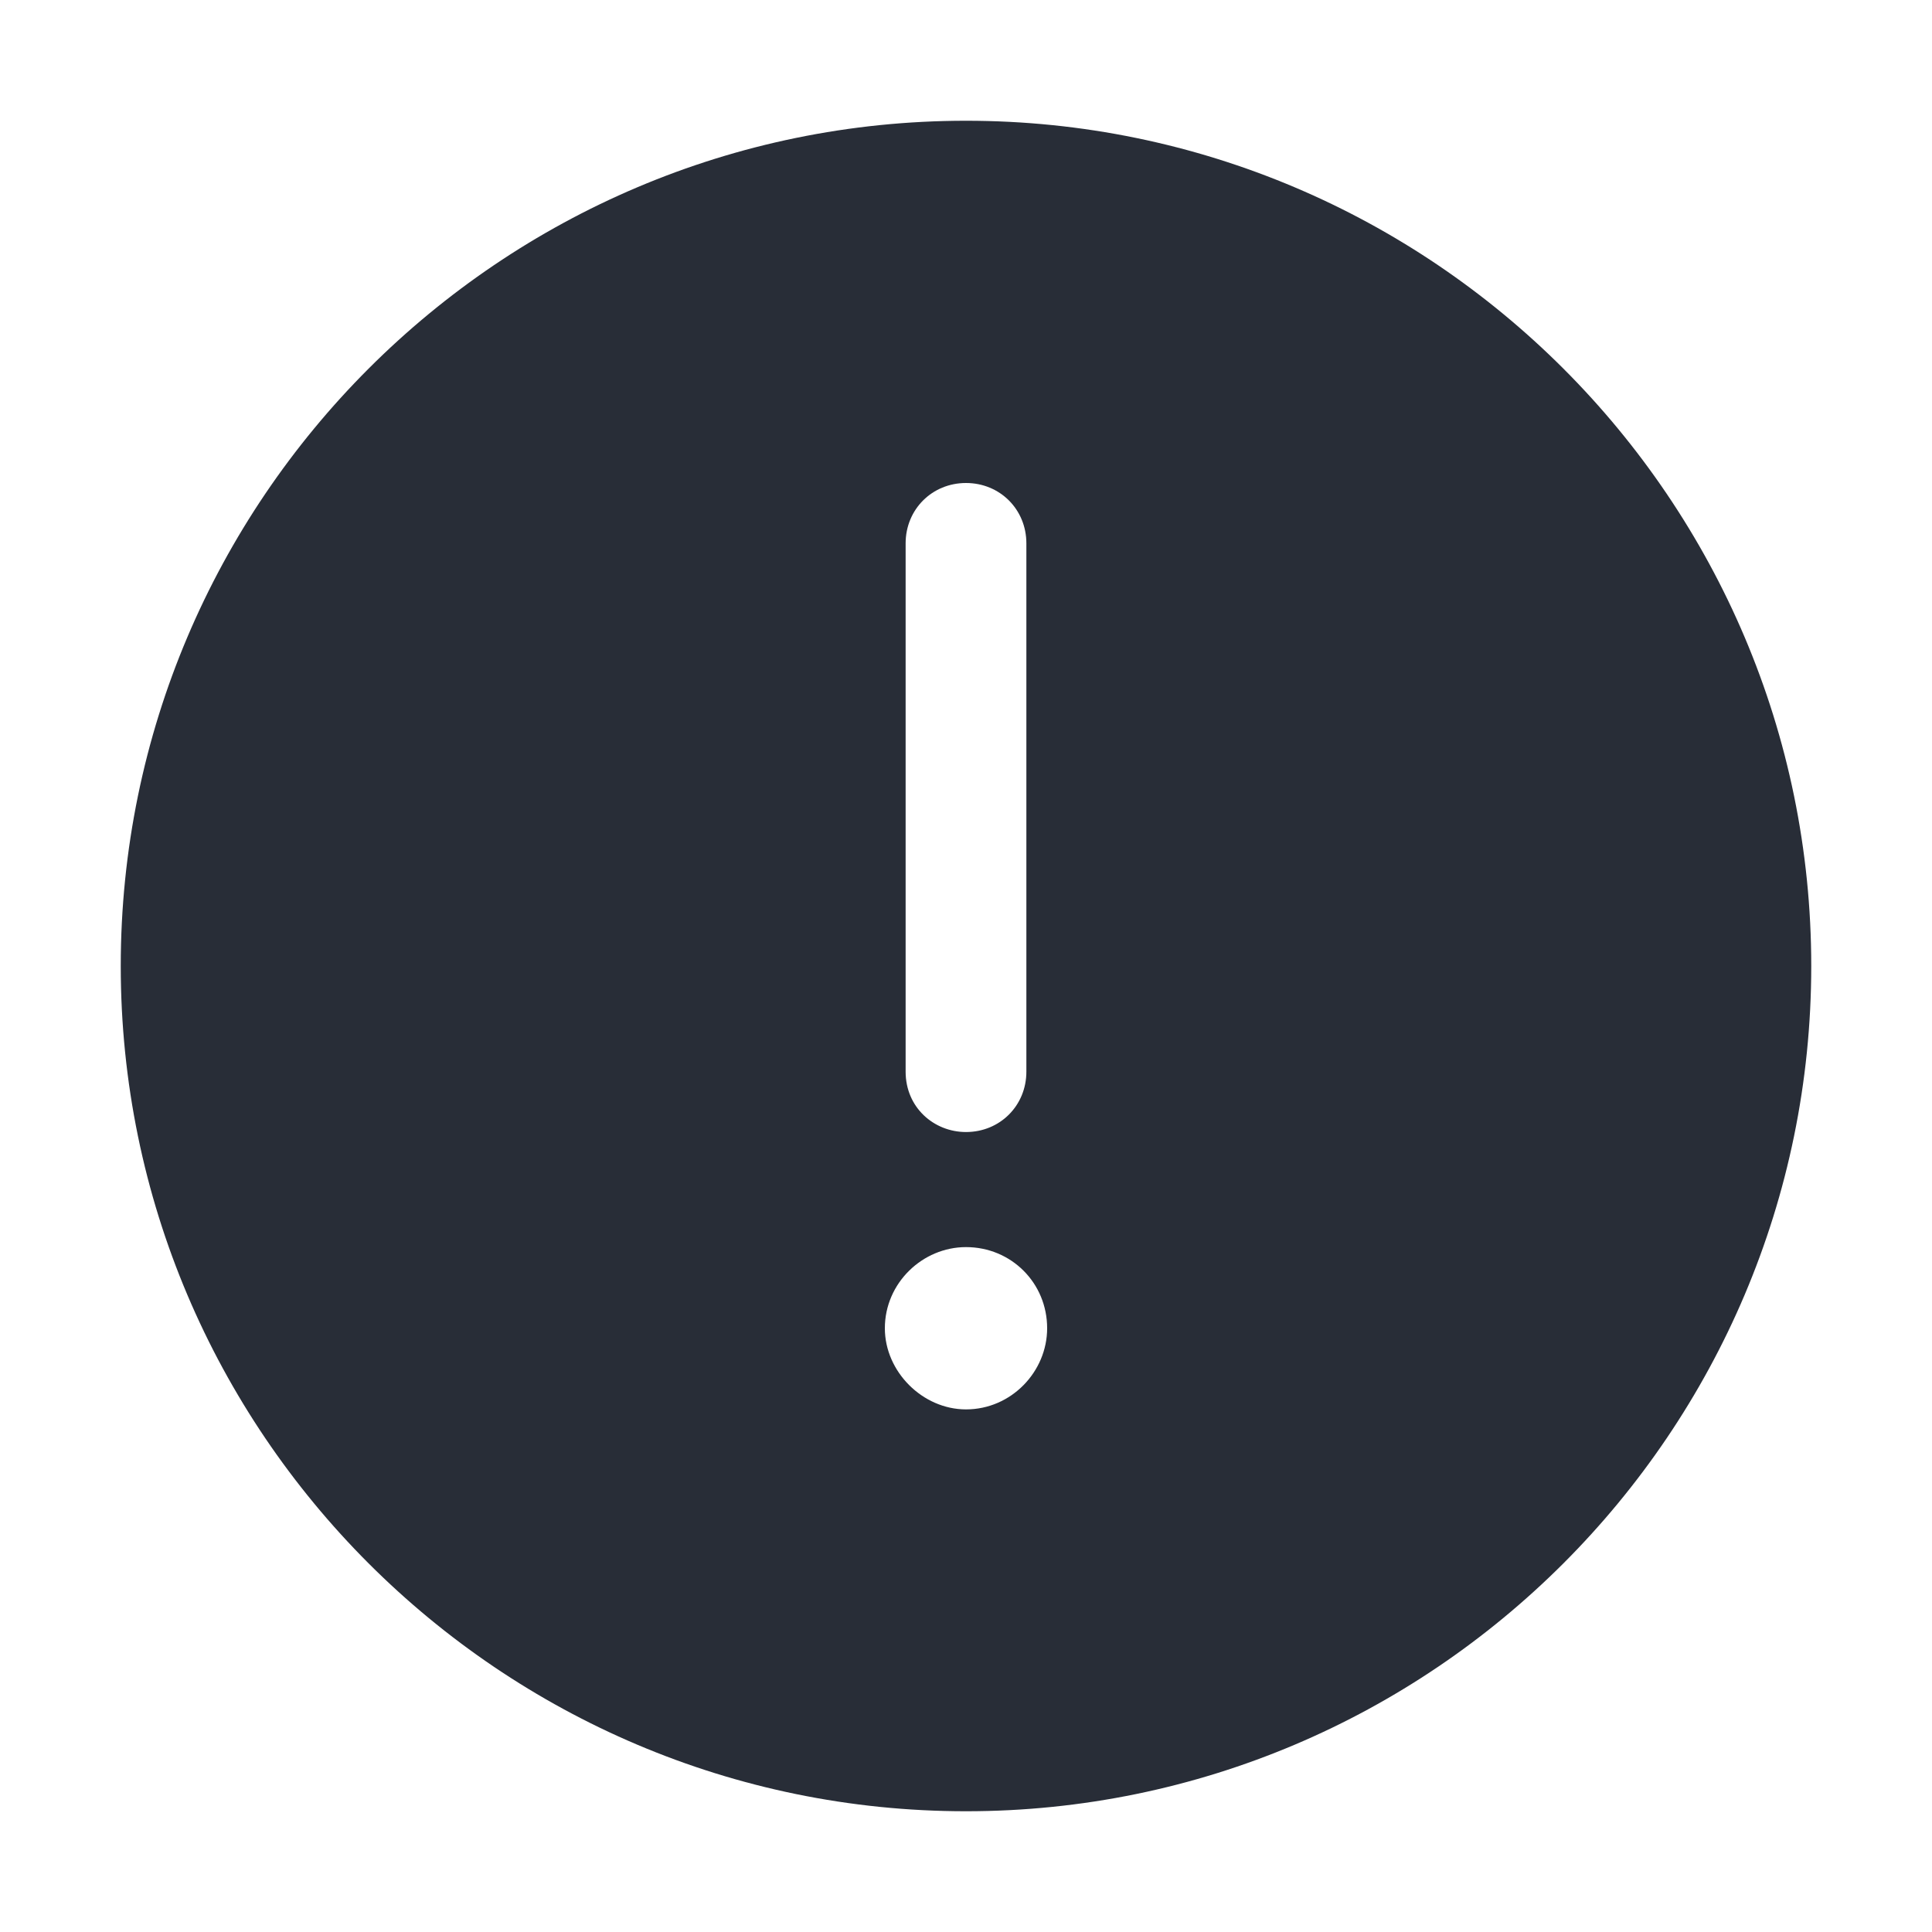 <svg width="32" height="32" viewBox="0 0 32 32" fill="none" xmlns="http://www.w3.org/2000/svg">
<g clip-path="url(#clip0_7823_54762)">
<path fill-rule="evenodd" clip-rule="evenodd" d="M16 2C23.719 2 30 8.281 30 16C30 23.719 23.719 30 16 30C8.281 30 2 23.719 2 16C2 8.281 8.281 2 16 2ZM16 20.656C15.281 20.656 14.656 21.25 14.656 22C14.656 22.719 15.281 23.344 16 23.344C16.75 23.344 17.344 22.719 17.344 22C17.344 21.25 16.75 20.656 16 20.656ZM16 8C15.438 8 15 8.437 15 9V17.75C15 18.344 15.469 18.75 16 18.75C16.562 18.75 17 18.313 17 17.75V9C17 8.437 16.562 8 16 8Z" fill="#282D37"/>
</g>
<defs>
<clipPath id="clip0_7823_54762">
<rect width="32" height="32" fill="white"/>
</clipPath>
</defs>
</svg>
